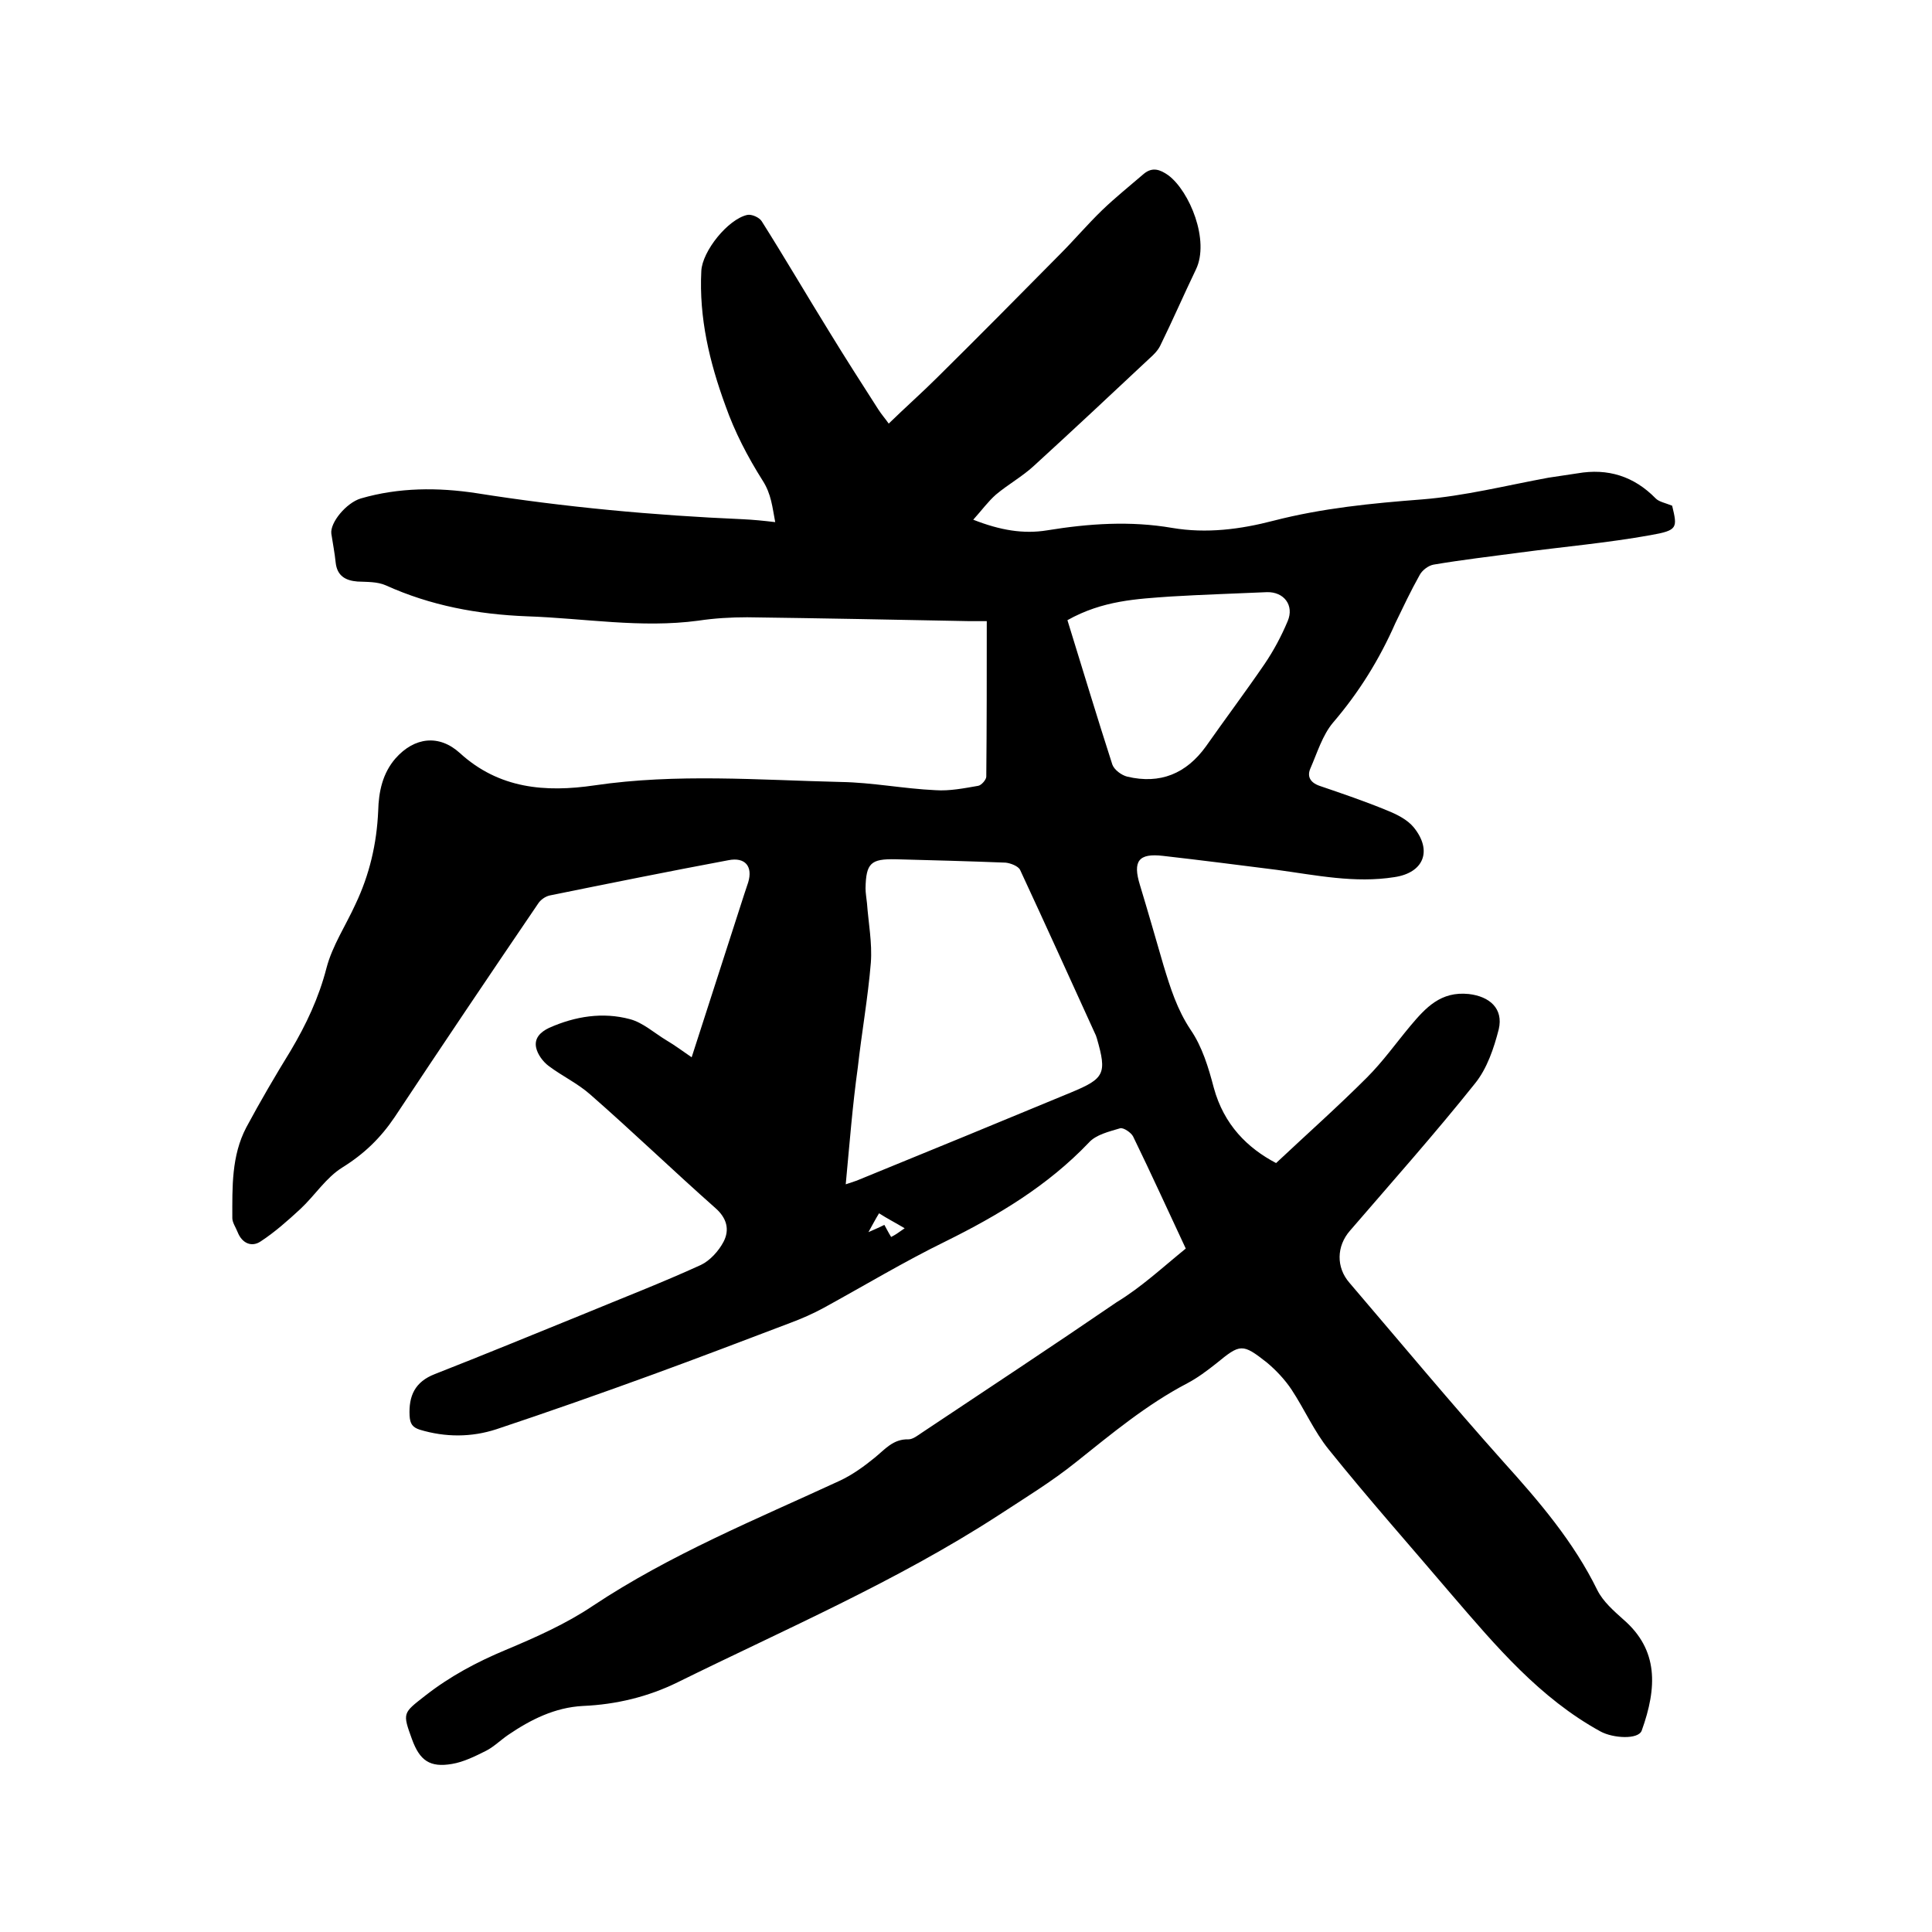 <svg enable-background="new 0 0 400 400" viewBox="0 0 400 400" xmlns="http://www.w3.org/2000/svg"><path d="m245.5 258.5c-3.7-7.9-7.2-15.6-10.9-23.2-.4-.8-2-1.9-2.7-1.7-2.3.7-5 1.3-6.5 3-8.5 8.9-18.7 15-29.6 20.4-8.6 4.2-16.9 9.2-25.3 13.8-2.2 1.2-4.5 2.2-6.9 3.1-9.5 3.6-18.9 7.2-28.5 10.7-10.7 3.9-21.5 7.7-32.3 11.3-5.2 1.7-10.6 1.7-15.9.1-1.5-.5-2-1.2-2.1-2.9-.2-4.1 1.1-7 5.2-8.6 10.2-4 20.4-8.2 30.5-12.3 8.2-3.4 16.5-6.6 24.6-10.3 1.9-.9 3.7-2.9 4.7-4.8 1.3-2.5.7-4.9-1.7-7-8.7-7.7-17.1-15.8-25.9-23.5-2.6-2.3-5.8-3.8-8.6-5.9-1.2-.9-2.3-2.4-2.6-3.8-.4-1.9.8-3.2 2.7-4.1 5.4-2.4 11.1-3.3 16.7-1.8 2.7.7 5.1 2.9 7.6 4.4 1.7 1 3.3 2.2 5.2 3.5 3.7-11.5 7.3-22.6 10.9-33.8.3-.8.5-1.6.8-2.4 1-3.3-.6-5.3-4.1-4.6-12.3 2.3-24.7 4.8-37 7.3-.9.2-1.9.9-2.4 1.7-10 14.7-19.9 29.4-29.7 44.2-2.9 4.3-6.3 7.6-10.8 10.4-3.4 2.1-5.7 5.8-8.7 8.6-2.6 2.4-5.3 4.8-8.2 6.7-1.9 1.3-3.9.4-4.8-1.9-.4-1-1.1-2-1.1-2.9 0-6.4-.2-12.9 2.9-18.8 2.9-5.4 6-10.7 9.2-15.9 3.2-5.4 5.8-10.9 7.4-17.1 1.2-4.6 4-8.8 6-13.2 2.9-6.1 4.4-12.5 4.7-19.3.1-4 .9-7.8 3.6-10.9 3.9-4.4 9-5 13.3-1.1 8.1 7.4 17.7 8.2 27.9 6.7 17-2.5 34-1.1 51-.7 6.5.1 13 1.4 19.6 1.7 2.9.2 5.9-.4 8.8-.9.7-.1 1.7-1.3 1.7-1.9.1-10.6.1-21.2.1-32.2-1.3 0-2.4 0-3.6 0-15.3-.3-30.7-.6-46-.8-3.4 0-6.8.2-10.1.7-11.9 1.6-23.6-.5-35.5-.9-10.2-.4-19.9-2.2-29.2-6.4-1.8-.8-3.9-.7-5.9-.8-2.5-.2-4.2-1.2-4.5-3.9-.2-2-.6-4-.9-6-.3-2.3 3.1-6.4 6.1-7.3 7.9-2.3 16-2.3 23.9-1.1 18.3 2.9 36.7 4.6 55.2 5.4 2.1.1 4.2.3 6.7.6-.6-3.1-.8-5.8-2.6-8.6-3.1-4.9-5.8-10.1-7.7-15.5-3.3-9-5.5-18.2-5-27.9.2-4.1 5.5-10.7 9.5-11.6.9-.2 2.5.5 3 1.3 4.8 7.6 9.3 15.3 14 22.9 3.3 5.4 6.7 10.7 10.1 16 .7 1.1 1.5 2 2.2 3 3.7-3.6 7-6.5 10.1-9.6 8.5-8.4 16.9-16.9 25.3-25.4 3-3 5.7-6.2 8.8-9.2 2.7-2.6 5.7-5 8.6-7.5 1.8-1.5 3.4-.9 5.1.3 4.4 3.3 8.6 13.5 5.7 19.5-2.5 5.2-4.8 10.5-7.4 15.8-.5 1-1.4 1.9-2.2 2.6-8 7.5-15.9 14.9-24 22.3-2.4 2.2-5.3 3.8-7.8 5.9-1.6 1.4-2.9 3.2-4.7 5.2 5.6 2.2 10.4 3 15.3 2.2 8.6-1.4 17.2-2 25.9-.5 7.1 1.2 14.1.3 21-1.5 10.1-2.6 20.3-3.6 30.7-4.4 8.8-.7 17.5-2.9 26.2-4.5 2-.3 4-.6 6-.9 6.3-1.1 11.7.6 16.2 5.2.7.7 1.9.9 3.4 1.5 1.1 4.6 1.2 5.1-4.5 6.1-8.9 1.6-18 2.4-27 3.6-6 .8-12 1.5-17.9 2.5-1.1.2-2.4 1.2-2.9 2.2-1.8 3.2-3.4 6.6-5 9.9-3.3 7.5-7.5 14.3-12.9 20.6-2.2 2.6-3.3 6.3-4.7 9.5-.7 1.6-.1 2.9 1.9 3.6 4.7 1.6 9.4 3.2 14 5.1 2 .8 4.2 1.9 5.5 3.5 3.9 4.8 2.1 9.4-4 10.3-8.2 1.3-16.2-.4-24.3-1.5-7.9-1-15.7-2-23.6-2.9-5.1-.6-6.3 1.1-4.8 6 1.7 5.6 3.3 11.2 4.9 16.7 1.4 4.6 2.8 9.1 5.6 13.3 2.4 3.5 3.7 7.8 4.8 12 2.1 7.7 7 12.5 12.9 15.6 6.5-6.1 12.8-11.7 18.8-17.7 3.3-3.3 6-7.1 9-10.7 3.2-3.8 6.3-7.2 12.1-6.6 4.3.5 7.2 3 6.2 7.3-1 3.9-2.4 8.1-4.9 11.2-8.3 10.4-17.2 20.4-25.9 30.5-2.8 3.2-2.9 7.6-.1 10.8 10.6 12.4 21 24.9 31.9 37.1 7.4 8.2 14.5 16.5 19.4 26.5 1.2 2.4 3.4 4.3 5.4 6.1 7.3 6.3 7 14.1 3.8 23-.7 1.9-5.9 1.6-8.5.2-12.6-6.9-21.7-17.7-30.9-28.4-8.5-10-17.2-19.8-25.4-30-3-3.7-5-8.3-7.7-12.4-1.4-2.1-3.2-4-5.1-5.6-5.1-4-5.5-3.9-10.5.2-1.9 1.5-3.9 3-6 4.1-8.4 4.4-15.6 10.4-23 16.3-5.1 4.1-10.7 7.5-16.2 11.1-21 13.6-44 23.5-66.3 34.5-6.1 3-12.7 4.6-19.6 4.9-5.8.3-10.8 2.8-15.5 6-1.6 1.1-3 2.5-4.6 3.3-2.2 1.1-4.6 2.3-7 2.7-4.6.8-6.7-.7-8.3-5.1-2-5.5-1.9-5.4 2.7-9 5.1-4 10.7-7 16.7-9.5 6.2-2.6 12.5-5.4 18-9.1 16.1-10.7 33.8-17.9 51.1-25.9 2.6-1.2 5.1-3 7.3-4.8 2.1-1.7 3.8-3.9 7-3.8.9 0 1.9-.8 2.8-1.4 13.5-9 27-17.9 40.3-27 5.1-3.1 9.5-7.2 14.3-11.1zm-70.4-13.3c1.7-.6 2.2-.7 2.6-.9 14.7-6 29.3-12 44-18.1 7-2.9 7.5-3.9 5.4-11.2-.1-.2-.1-.4-.2-.6-5.2-11.4-10.4-22.9-15.7-34.3-.4-.8-2-1.4-3-1.5-7.6-.3-15.2-.5-22.8-.7-5.1-.1-6.1.8-6.2 6 0 1 .2 2.1.3 3.1.3 4.1 1.1 8.2.8 12.3-.6 7.3-1.9 14.5-2.7 21.7-1.1 7.9-1.7 15.7-2.5 24.2zm45.9-116.8c3.1 10 6.1 20 9.3 29.9.4 1.1 1.9 2.2 3.1 2.5 6.8 1.6 12.2-.6 16.3-6.3 4-5.7 8.2-11.3 12.1-17 1.9-2.8 3.5-5.8 4.8-8.9 1.4-3.3-.8-6.1-4.3-6-6.6.3-13.3.5-19.9.9-7 .5-14.1.8-21.4 4.9zm-33.7 125.9c-2-1.2-3.6-2-5.3-3.1-.8 1.3-1.3 2.3-2.2 3.9 1.6-.7 2.5-1.1 3.3-1.5.5.9.9 1.7 1.4 2.5.8-.4 1.4-.8 2.8-1.8z"/></svg>